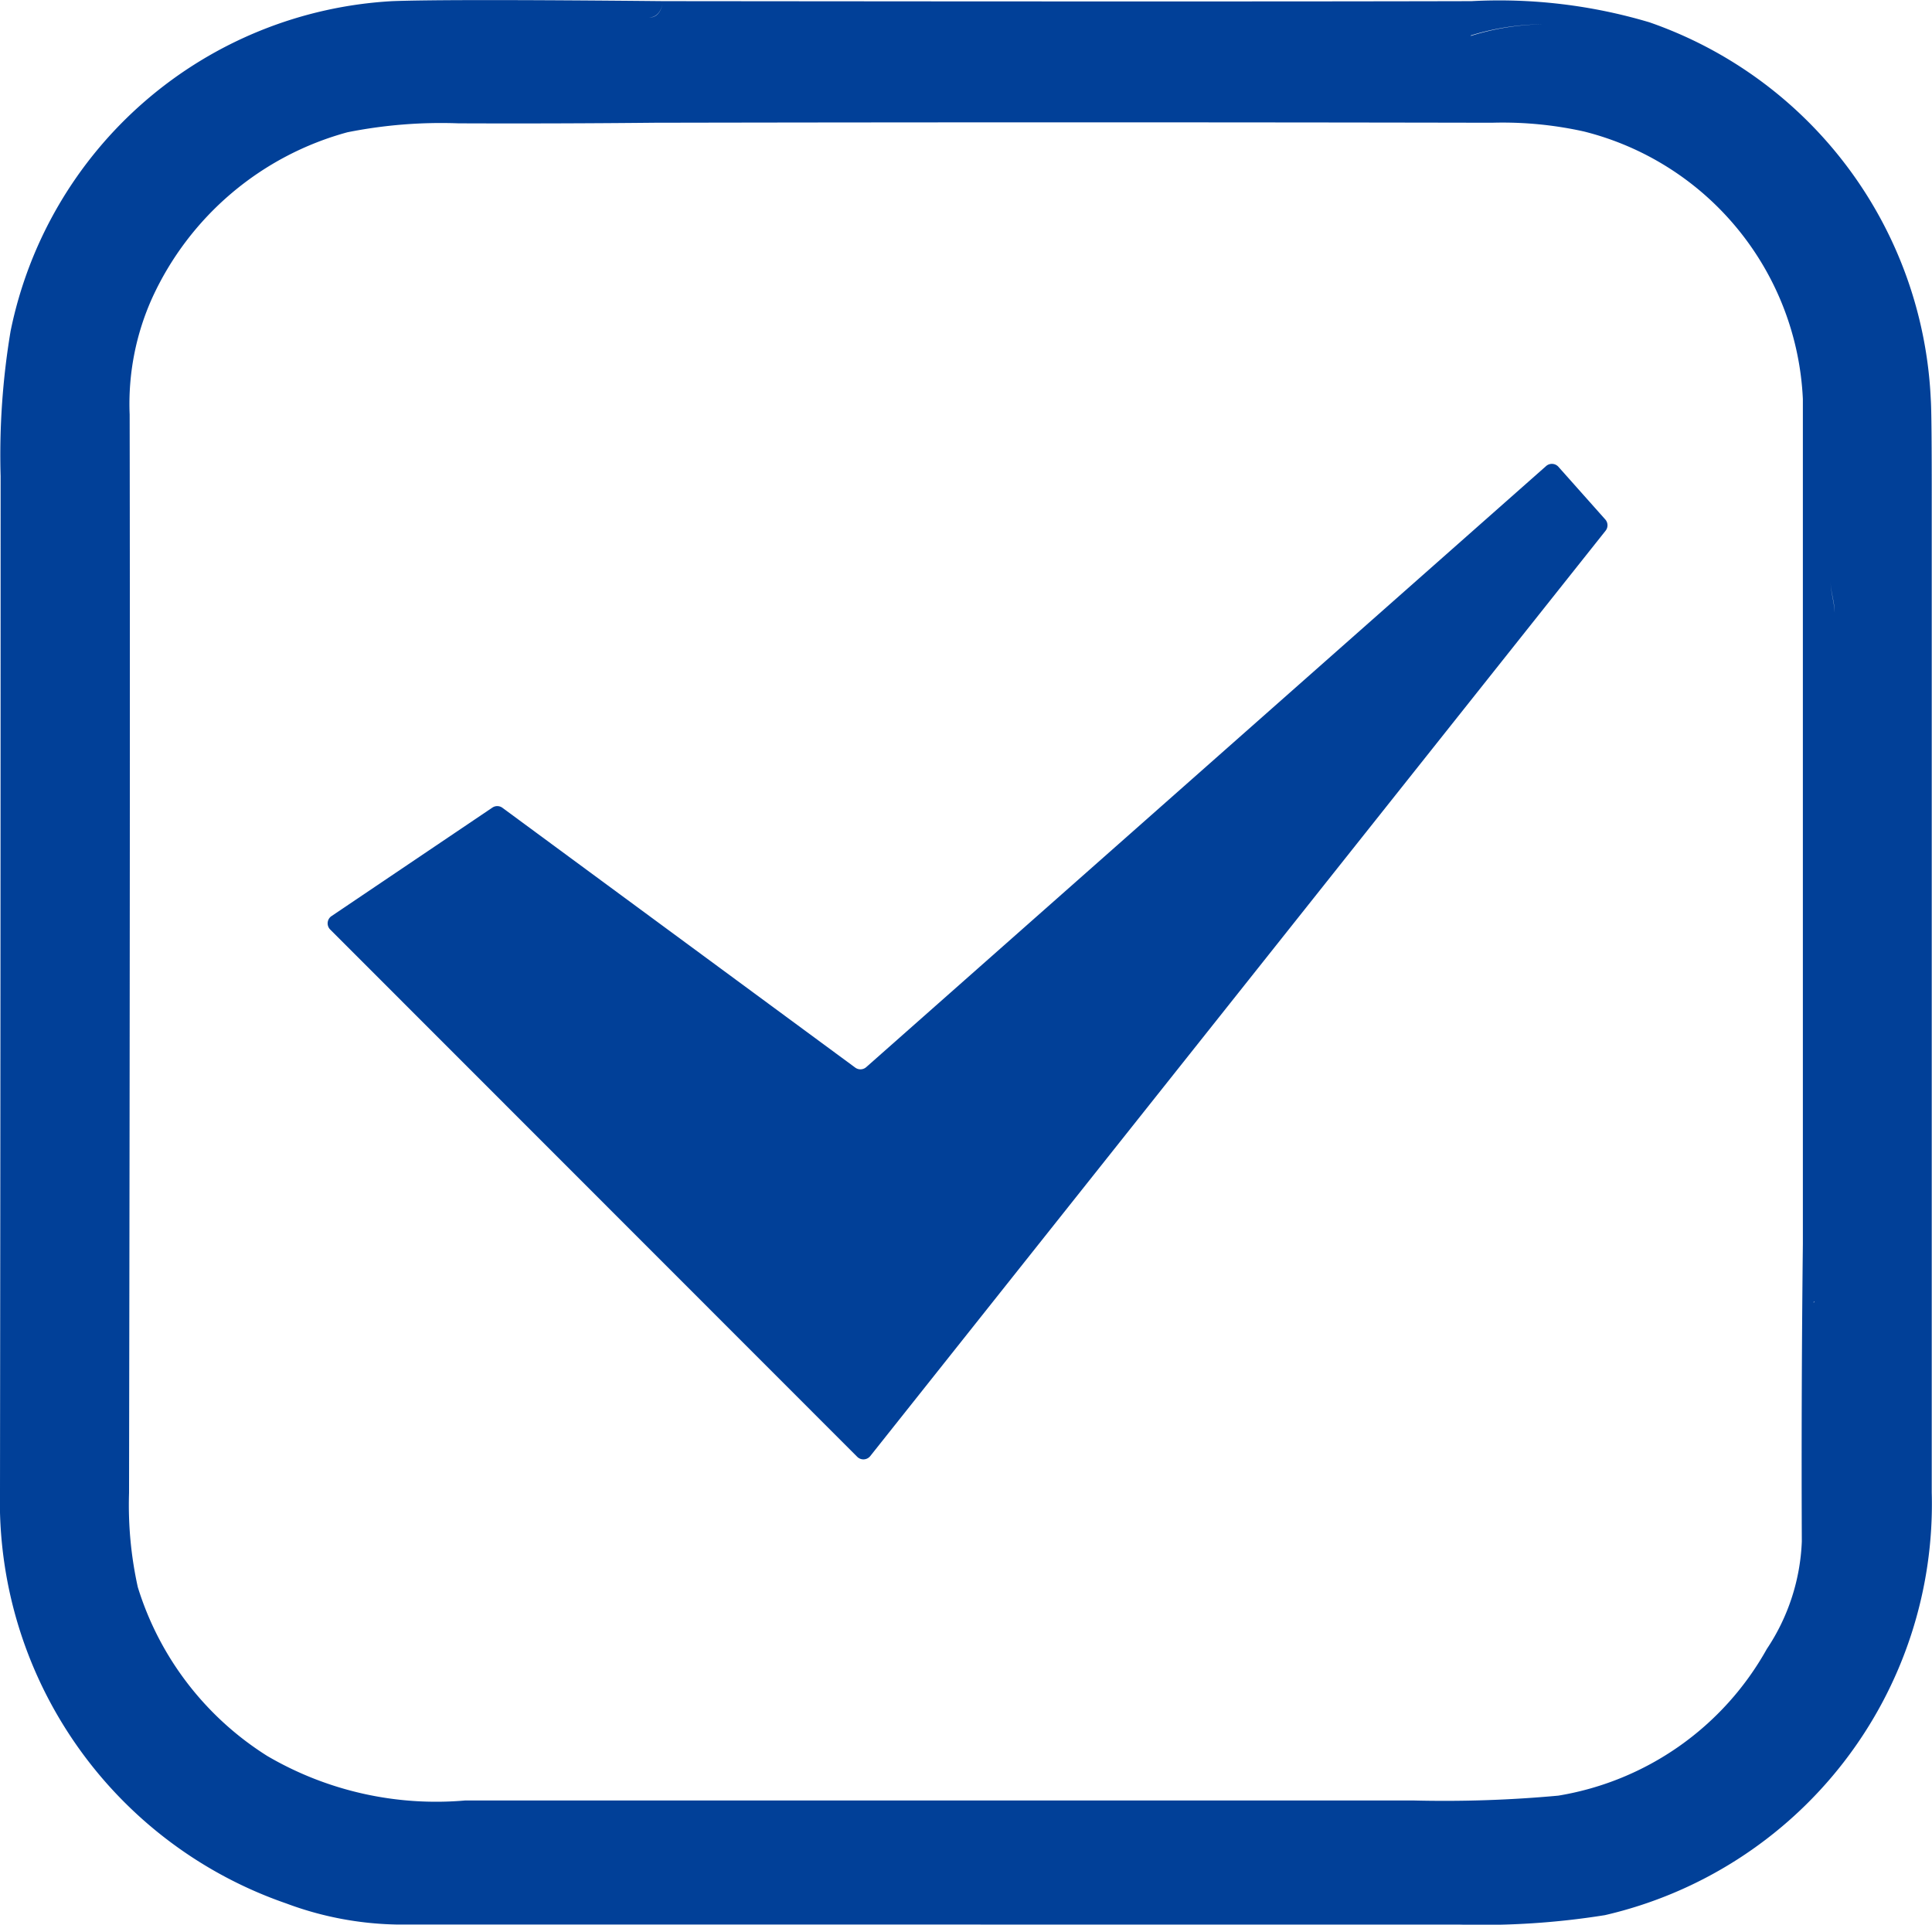<svg xmlns="http://www.w3.org/2000/svg" width="22.068" height="21.985" viewBox="0 0 22.068 21.985"><g id="&#x30B0;&#x30EB;&#x30FC;&#x30D7;_128" data-name="&#x30B0;&#x30EB;&#x30FC;&#x30D7; 128" transform="translate(-301.357 -754)"><path id="&#x5408;&#x4F53;_1" data-name="&#x5408;&#x4F53; 1" d="M4.523,21.983a3.791,3.791,0,0,1-1.254-.241A4.856,4.856,0,0,1,0,17.03q.007-5.8.007-11.592A8.573,8.573,0,0,1,.121,3.782,4.716,4.716,0,0,1,4.482.013q.643-.024,3.1,0,6.557.007,9.225,0a6.006,6.006,0,0,1,2.034.242A4.79,4.79,0,0,1,22.054,4.56q.012.171.011,1.216,0,5.635,0,11.273a4.82,4.82,0,0,1-3.733,4.827,8.892,8.892,0,0,1-1.657.108ZM3.968,1.511A3.447,3.447,0,0,0,1.74,3.4a2.943,2.943,0,0,0-.259,1.335q.007,3.988-.007,12.319a4.339,4.339,0,0,0,.1,1.075,3.494,3.494,0,0,0,1.479,1.929,3.818,3.818,0,0,0,2.263.508H16.137a14.249,14.249,0,0,0,1.662-.055,3.352,3.352,0,0,0,2.382-1.675,2.374,2.374,0,0,0,.4-1.229q-.007-1.7.012-3.4,0-4.825,0-9.649a3.308,3.308,0,0,0-2.5-3.056,4.279,4.279,0,0,0-1.053-.1q-4.781-.009-9.562,0-1.092.011-2.186.007H5.242A5.447,5.447,0,0,0,3.968,1.511Zm17.971,15.2a.571.571,0,0,0-.021.137.571.571,0,0,1,.021-.137.808.808,0,0,0,.027-.207A.808.808,0,0,1,21.939,16.711ZM20.9,14.878h0Zm.009,0,.007,0Zm-.128,0h0Zm0,0h0Zm.106,0h0Zm-.113,0h0Zm.021,0,.016-.007Zm-.086,0h0Zm.006,0a.023.023,0,0,0,.01-.006A.023.023,0,0,1,20.718,14.867Zm.1,0,.013,0Zm.031,0h0Zm-.012,0h0Zm-.111,0,0,0Zm.207-.029a.036.036,0,0,1,0,.009.036.036,0,0,0,0-.009.17.17,0,0,1-.007-.047A.17.17,0,0,0,20.937,14.831Zm-.2-.007s0,0,0,0,0,0,0,0h0Zm0,0h0Zm.325-2.724q0-.375,0-.75Q21.065,11.723,21.066,12.1ZM21.01,7.446q.066,1.077.066,2.156,0-1.079-.066-2.156v0Zm.828-.683q-.072.914-.072,1.173,0,.747,0,1.495,0-.747,0-1.495,0-.259.072-1.173c.021-.267.089-.579.089-.878C21.927,6.183,21.859,6.5,21.838,6.763ZM20.956,7a2.082,2.082,0,0,0,.076.394.023.023,0,0,1,0,0,.023.023,0,0,0,0,0A2.082,2.082,0,0,1,20.956,7c0-.126-.046-.238-.046-.358C20.91,6.766,20.953,6.878,20.956,7Zm-.075-2a.217.217,0,0,1,.012.029q.043.456.042.912,0-.456-.042-.912A.217.217,0,0,0,20.881,5a.017.017,0,0,0-.016-.011A.017.017,0,0,1,20.881,5Zm-.031-.009h0Zm.009,0h0Zm.974-.008c0-.089,0-.176,0-.26C21.834,4.806,21.833,4.894,21.833,4.983ZM16.906,1.007a.107.107,0,0,0,.068.03,4.731,4.731,0,0,1,2.28.738,2.294,2.294,0,0,0,.464.242.089.089,0,0,1,.049.047.151.151,0,0,0,.073.075.1.1,0,0,1,.038.035,2.892,2.892,0,0,0,.255.411,2.821,2.821,0,0,1,.634,1.336,8.294,8.294,0,0,1,.065,1.05.039.039,0,0,0,0,.007.039.039,0,0,1,0-.007,8.294,8.294,0,0,0-.065-1.05,2.821,2.821,0,0,0-.634-1.336,2.892,2.892,0,0,1-.255-.411.1.1,0,0,0-.038-.035.151.151,0,0,1-.073-.075.089.089,0,0,0-.049-.047,2.294,2.294,0,0,1-.464-.242,4.731,4.731,0,0,0-2.28-.738.107.107,0,0,1-.068-.03l0,0Zm-9.489.176q-.025.014-.025.033,0-.019.025-.033a.081.081,0,0,1,.031-.01A.081.081,0,0,0,7.417,1.183Zm.053-.009h0l-.015,0ZM7.6.955l-.077.191a.04.04,0,0,1-.036.029.04.04,0,0,0,.036-.029L7.6.955A.034.034,0,0,1,7.631.933h.035A.042.042,0,0,0,7.7.918.369.369,0,0,0,7.8.661a.369.369,0,0,1-.1.258.042.042,0,0,1-.033.015H7.631A.034.034,0,0,0,7.6.955Zm8.97-.013.042,0-.042,0-.039,0Zm.088,0Zm.024,0h0Zm.026,0h0Zm-.381,0a.6.6,0,0,1-.18-.021A.6.6,0,0,0,16.325.939Zm.072,0Zm.04,0h0Zm.038,0h0Zm-.33-.019h0ZM16.05.9a.291.291,0,0,1,.084.016A.291.291,0,0,0,16.05.9L14.955.87ZM14.955.87l-.008,0Zm-.011,0,0,0Zm0-.008v0ZM14.96.821a.022.022,0,0,1,0,0,.022.022,0,0,0,0,0,.037.037,0,0,1,0,0A.037.037,0,0,0,14.96.821ZM15.965.809h0Zm0,0h0Zm-.744,0h0ZM15.21.8,15.2.8Zm.032,0,.016,0Zm.036-.012a.393.393,0,0,1,.134-.031A.393.393,0,0,0,15.278.792Zm-.266,0a.486.486,0,0,1,.064,0A.486.486,0,0,0,15.012.791Zm1.214,0,.006,0Zm-1.14,0h0ZM16.242.781a.192.192,0,0,1,.077-.022A.192.192,0,0,0,16.242.781Zm-.813-.02h0Zm.9,0h0ZM16.525.71a.06.06,0,0,1,0,.01.06.06,0,0,0,0-.01.318.318,0,0,1,0-.049A.318.318,0,0,0,16.525.71Zm.275-.3A2.867,2.867,0,0,1,17.64.277,2.867,2.867,0,0,0,16.8.405Zm.988-.125h0ZM7.339.2a.046.046,0,0,0-.016.034v0A.046.046,0,0,1,7.339.2a.043.043,0,0,1,.026-.01A.043.043,0,0,0,7.339.2Zm10.31.072h0ZM7.411.2h0Zm.006,0q.114,0,.152-.154Q7.531.194,7.417.2ZM7.374.2h0Z" transform="translate(301.357 754)" fill="#014098"></path><path id="&#x30D1;&#x30B9;_127" data-name="&#x30D1;&#x30B9; 127" d="M79.026,98.948l7.767-6.867a.1.1,0,0,1,.137.008l.54.607a.1.1,0,0,1,0,.126l-8.4,10.571a.1.1,0,0,1-.146.008L72.9,97.374a.1.1,0,0,1,.015-.149l1.84-1.241a.1.1,0,0,1,.112,0L78.9,98.954A.1.1,0,0,0,79.026,98.948Z" transform="translate(232.226 667.241)" fill="#014098"></path></g></svg>